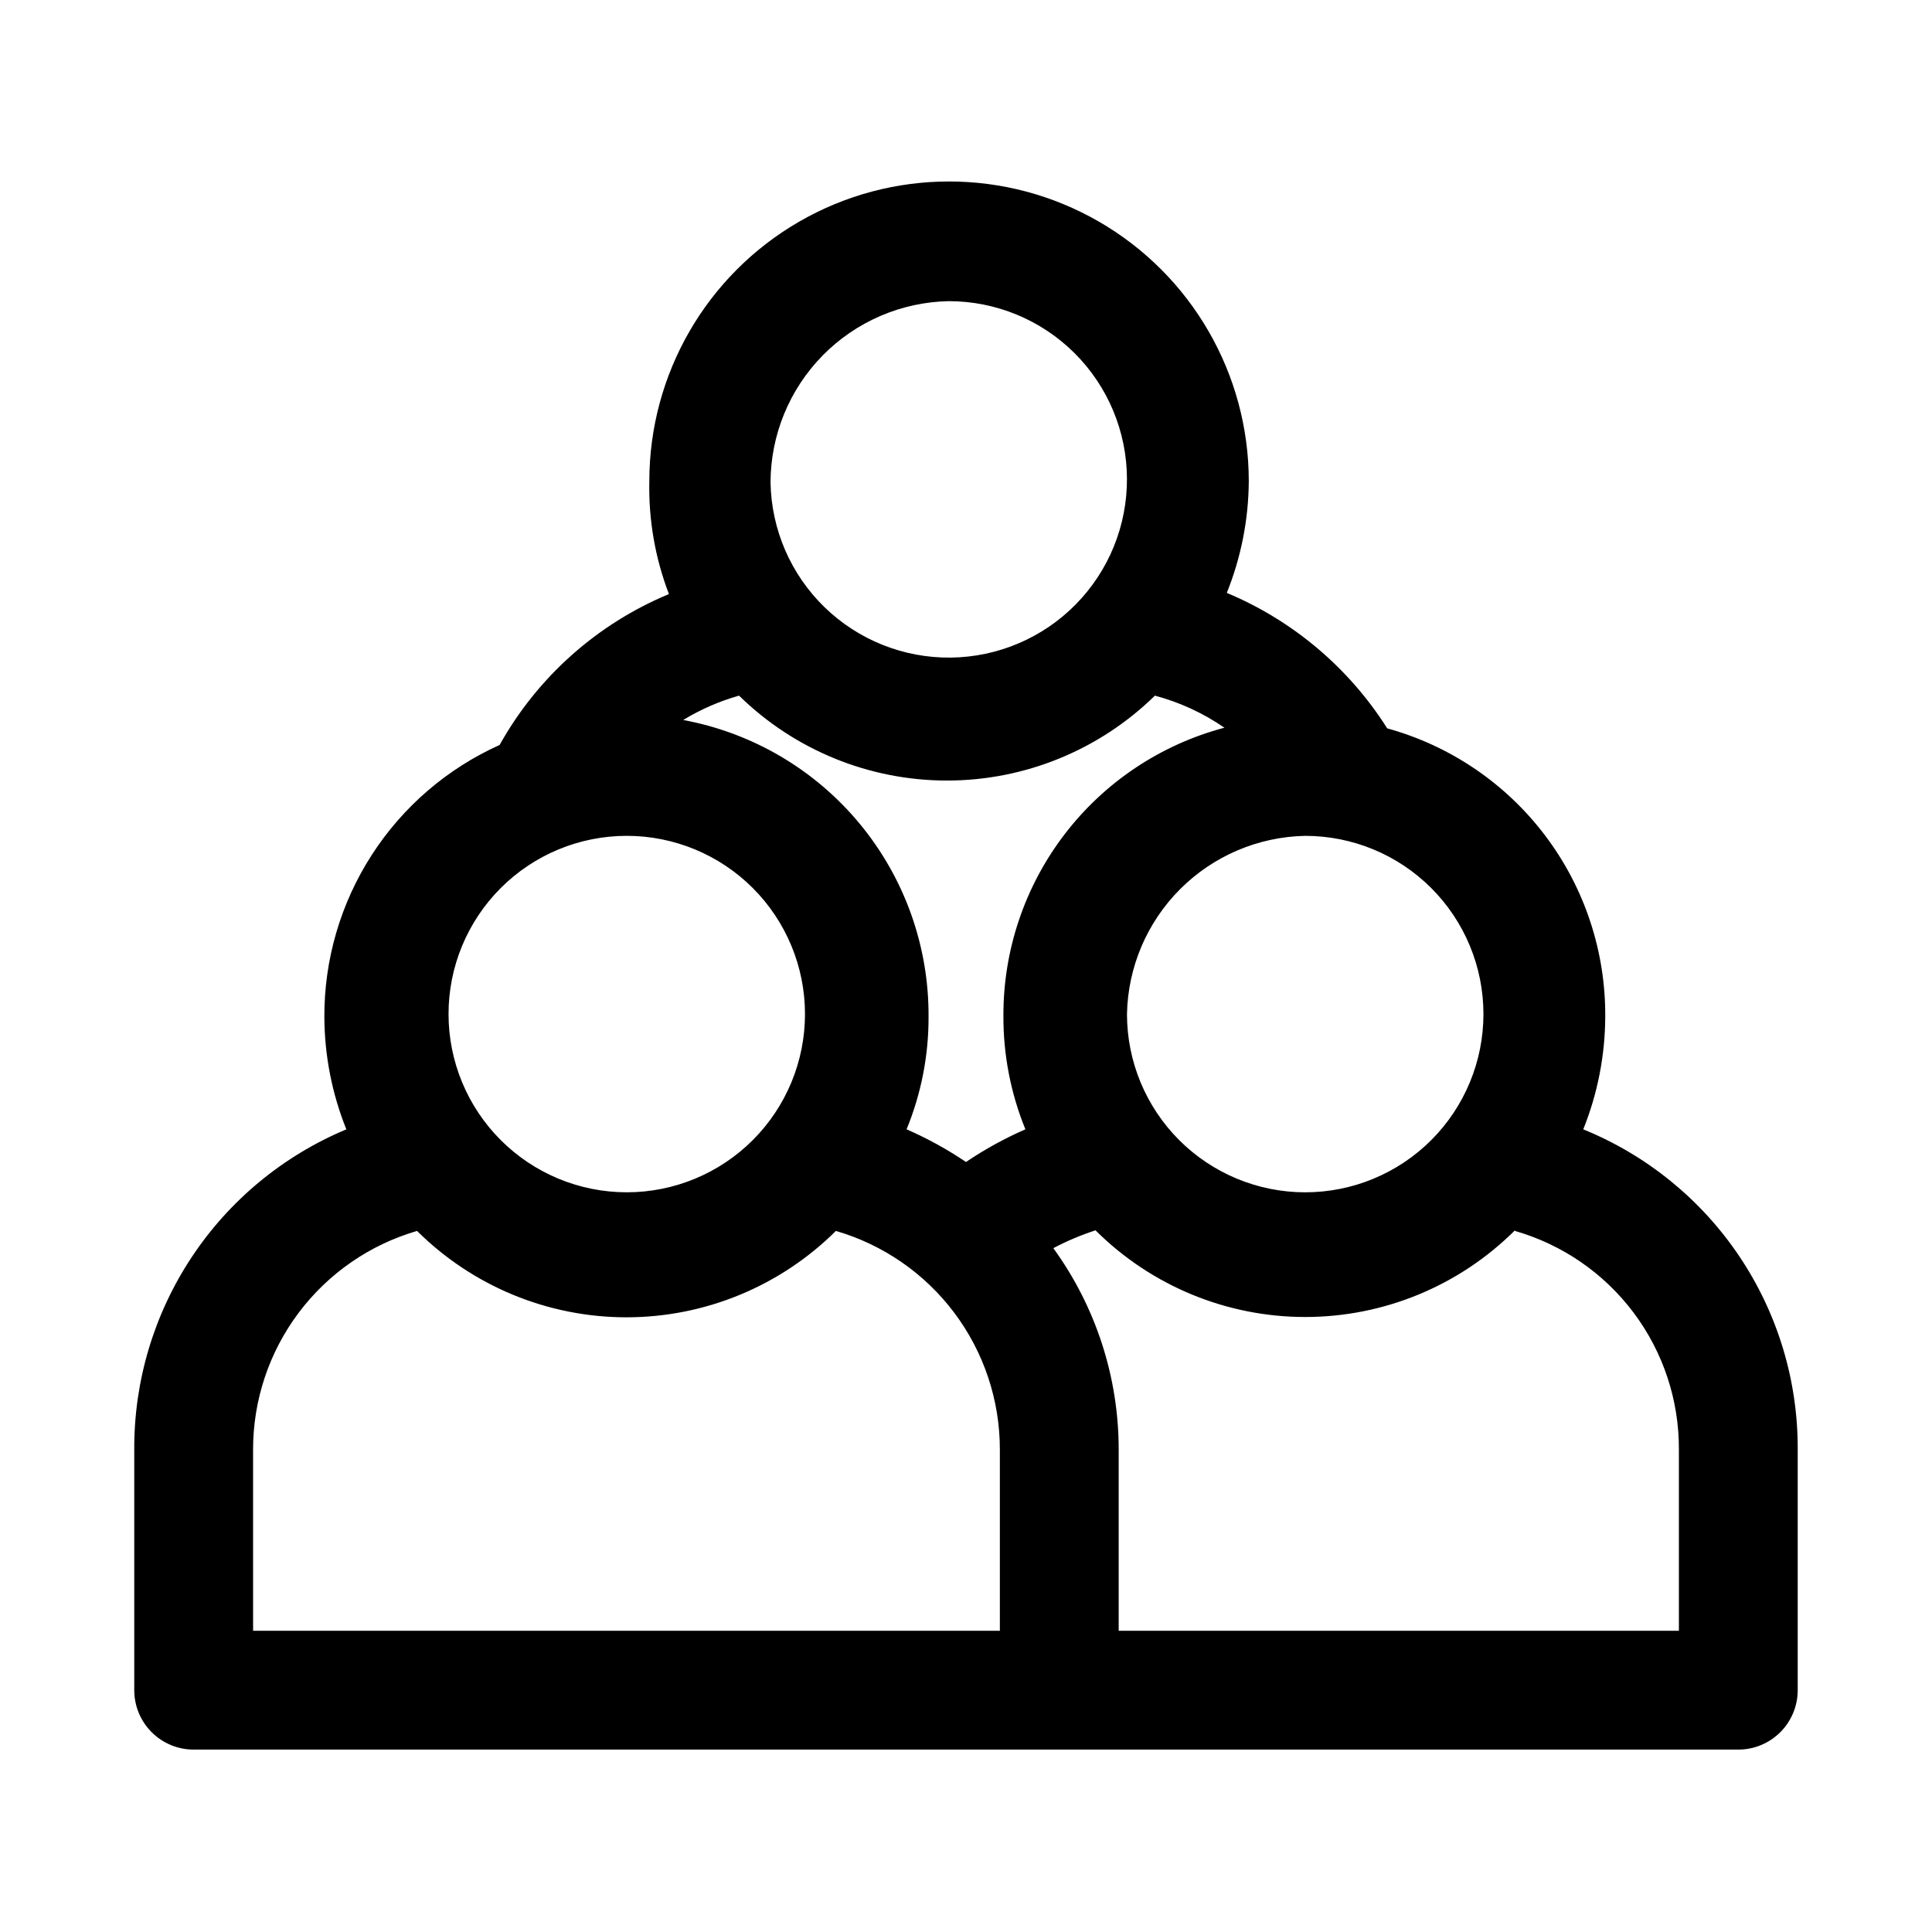 <?xml version="1.0" encoding="UTF-8"?>
<!-- Uploaded to: SVG Repo, www.svgrepo.com, Generator: SVG Repo Mixer Tools -->
<svg fill="#000000" width="800px" height="800px" version="1.1" viewBox="144 144 512 512" xmlns="http://www.w3.org/2000/svg">
 <path d="m195.32 607.66h409.35c4.176 0 8.18-1.66 11.133-4.613 2.953-2.953 4.609-6.957 4.609-11.133v-63.762c0.082-18.203-5.285-36.016-15.418-51.141-10.129-15.121-24.555-26.867-41.418-33.723 3.805-9.461 5.781-19.559 5.828-29.754 0.137-17.336-5.449-34.234-15.898-48.07-10.449-13.836-25.172-23.836-41.883-28.445-10.156-16.043-24.996-28.574-42.512-35.898 3.789-9.41 5.766-19.453 5.828-29.598 0-28.379-15.141-54.598-39.715-68.789-24.574-14.188-54.855-14.188-79.43 0-24.574 14.191-39.715 40.41-39.715 68.789-0.227 10.215 1.539 20.375 5.195 29.914-19.027 7.906-34.836 21.992-44.871 39.988-13.883 6.242-25.66 16.375-33.902 29.176-8.246 12.797-12.602 27.711-12.543 42.934 0.047 10.195 2.023 20.293 5.828 29.754-16.723 6.988-30.992 18.785-40.996 33.891-10.008 15.109-15.301 32.852-15.211 50.973v63.762c0 4.176 1.66 8.18 4.609 11.133 2.953 2.953 6.957 4.613 11.133 4.613zm350.15-137.45c12.566 3.602 23.613 11.211 31.457 21.668 7.844 10.461 12.059 23.195 11.996 36.27v48.02h-148.46v-48.02c0.004-19.172-6.059-37.855-17.32-53.375 3.586-1.895 7.324-3.473 11.18-4.723 14.758 14.711 34.742 22.969 55.578 22.969 20.832 0 40.82-8.258 55.574-22.969zm-55.578-104.7h0.004c12.523 0 24.539 4.977 33.398 13.832 8.855 8.859 13.832 20.871 13.832 33.398s-4.977 24.543-13.832 33.398c-8.859 8.859-20.875 13.836-33.398 13.836-12.527 0-24.543-4.977-33.398-13.836-8.859-8.855-13.836-20.871-13.836-33.398 0.242-12.449 5.297-24.324 14.102-33.129 8.809-8.805 20.68-13.859 33.133-14.102zm-94.465-141.7h0.004c12.48 0 24.453 4.941 33.301 13.742 8.852 8.805 13.855 20.75 13.922 33.23 0.07 12.48-4.805 24.48-13.559 33.379-8.75 8.898-20.668 13.969-33.148 14.109-12.48 0.137-24.508-4.672-33.453-13.371-8.949-8.703-14.086-20.594-14.297-33.07 0.039-12.59 5.004-24.664 13.832-33.637 8.828-8.977 20.816-14.137 33.402-14.383zm-55.578 104.54h0.004c14.715 14.422 34.5 22.504 55.105 22.504 20.605 0 40.387-8.082 55.105-22.504 6.578 1.758 12.809 4.633 18.418 8.5-16.832 4.461-31.711 14.371-42.309 28.188-10.598 13.82-16.316 30.758-16.258 48.172-0.047 10.309 1.934 20.527 5.824 30.07-5.5 2.402-10.77 5.301-15.742 8.66-4.973-3.359-10.246-6.258-15.746-8.66 3.875-9.438 5.856-19.551 5.824-29.754 0.129-18.668-6.316-36.785-18.203-51.176-11.891-14.395-28.461-24.145-46.816-27.547 4.617-2.809 9.594-4.981 14.797-6.453zm-29.758 37.156h0.008c12.523 0 24.539 4.977 33.398 13.832 8.855 8.859 13.832 20.871 13.832 33.398s-4.977 24.543-13.832 33.398c-8.859 8.859-20.875 13.836-33.398 13.836-12.527 0-24.543-4.977-33.398-13.836-8.859-8.855-13.836-20.871-13.836-33.398s4.977-24.539 13.836-33.398c8.855-8.855 20.871-13.832 33.398-13.832zm-99.023 162.64c-0.008-13.062 4.223-25.773 12.059-36.219 7.836-10.449 18.855-18.07 31.395-21.719 14.75 14.66 34.699 22.891 55.496 22.891s40.75-8.23 55.5-22.891c12.539 3.648 23.559 11.27 31.395 21.719 7.836 10.445 12.066 23.156 12.059 36.219v48.02h-197.9z"/>
</svg>